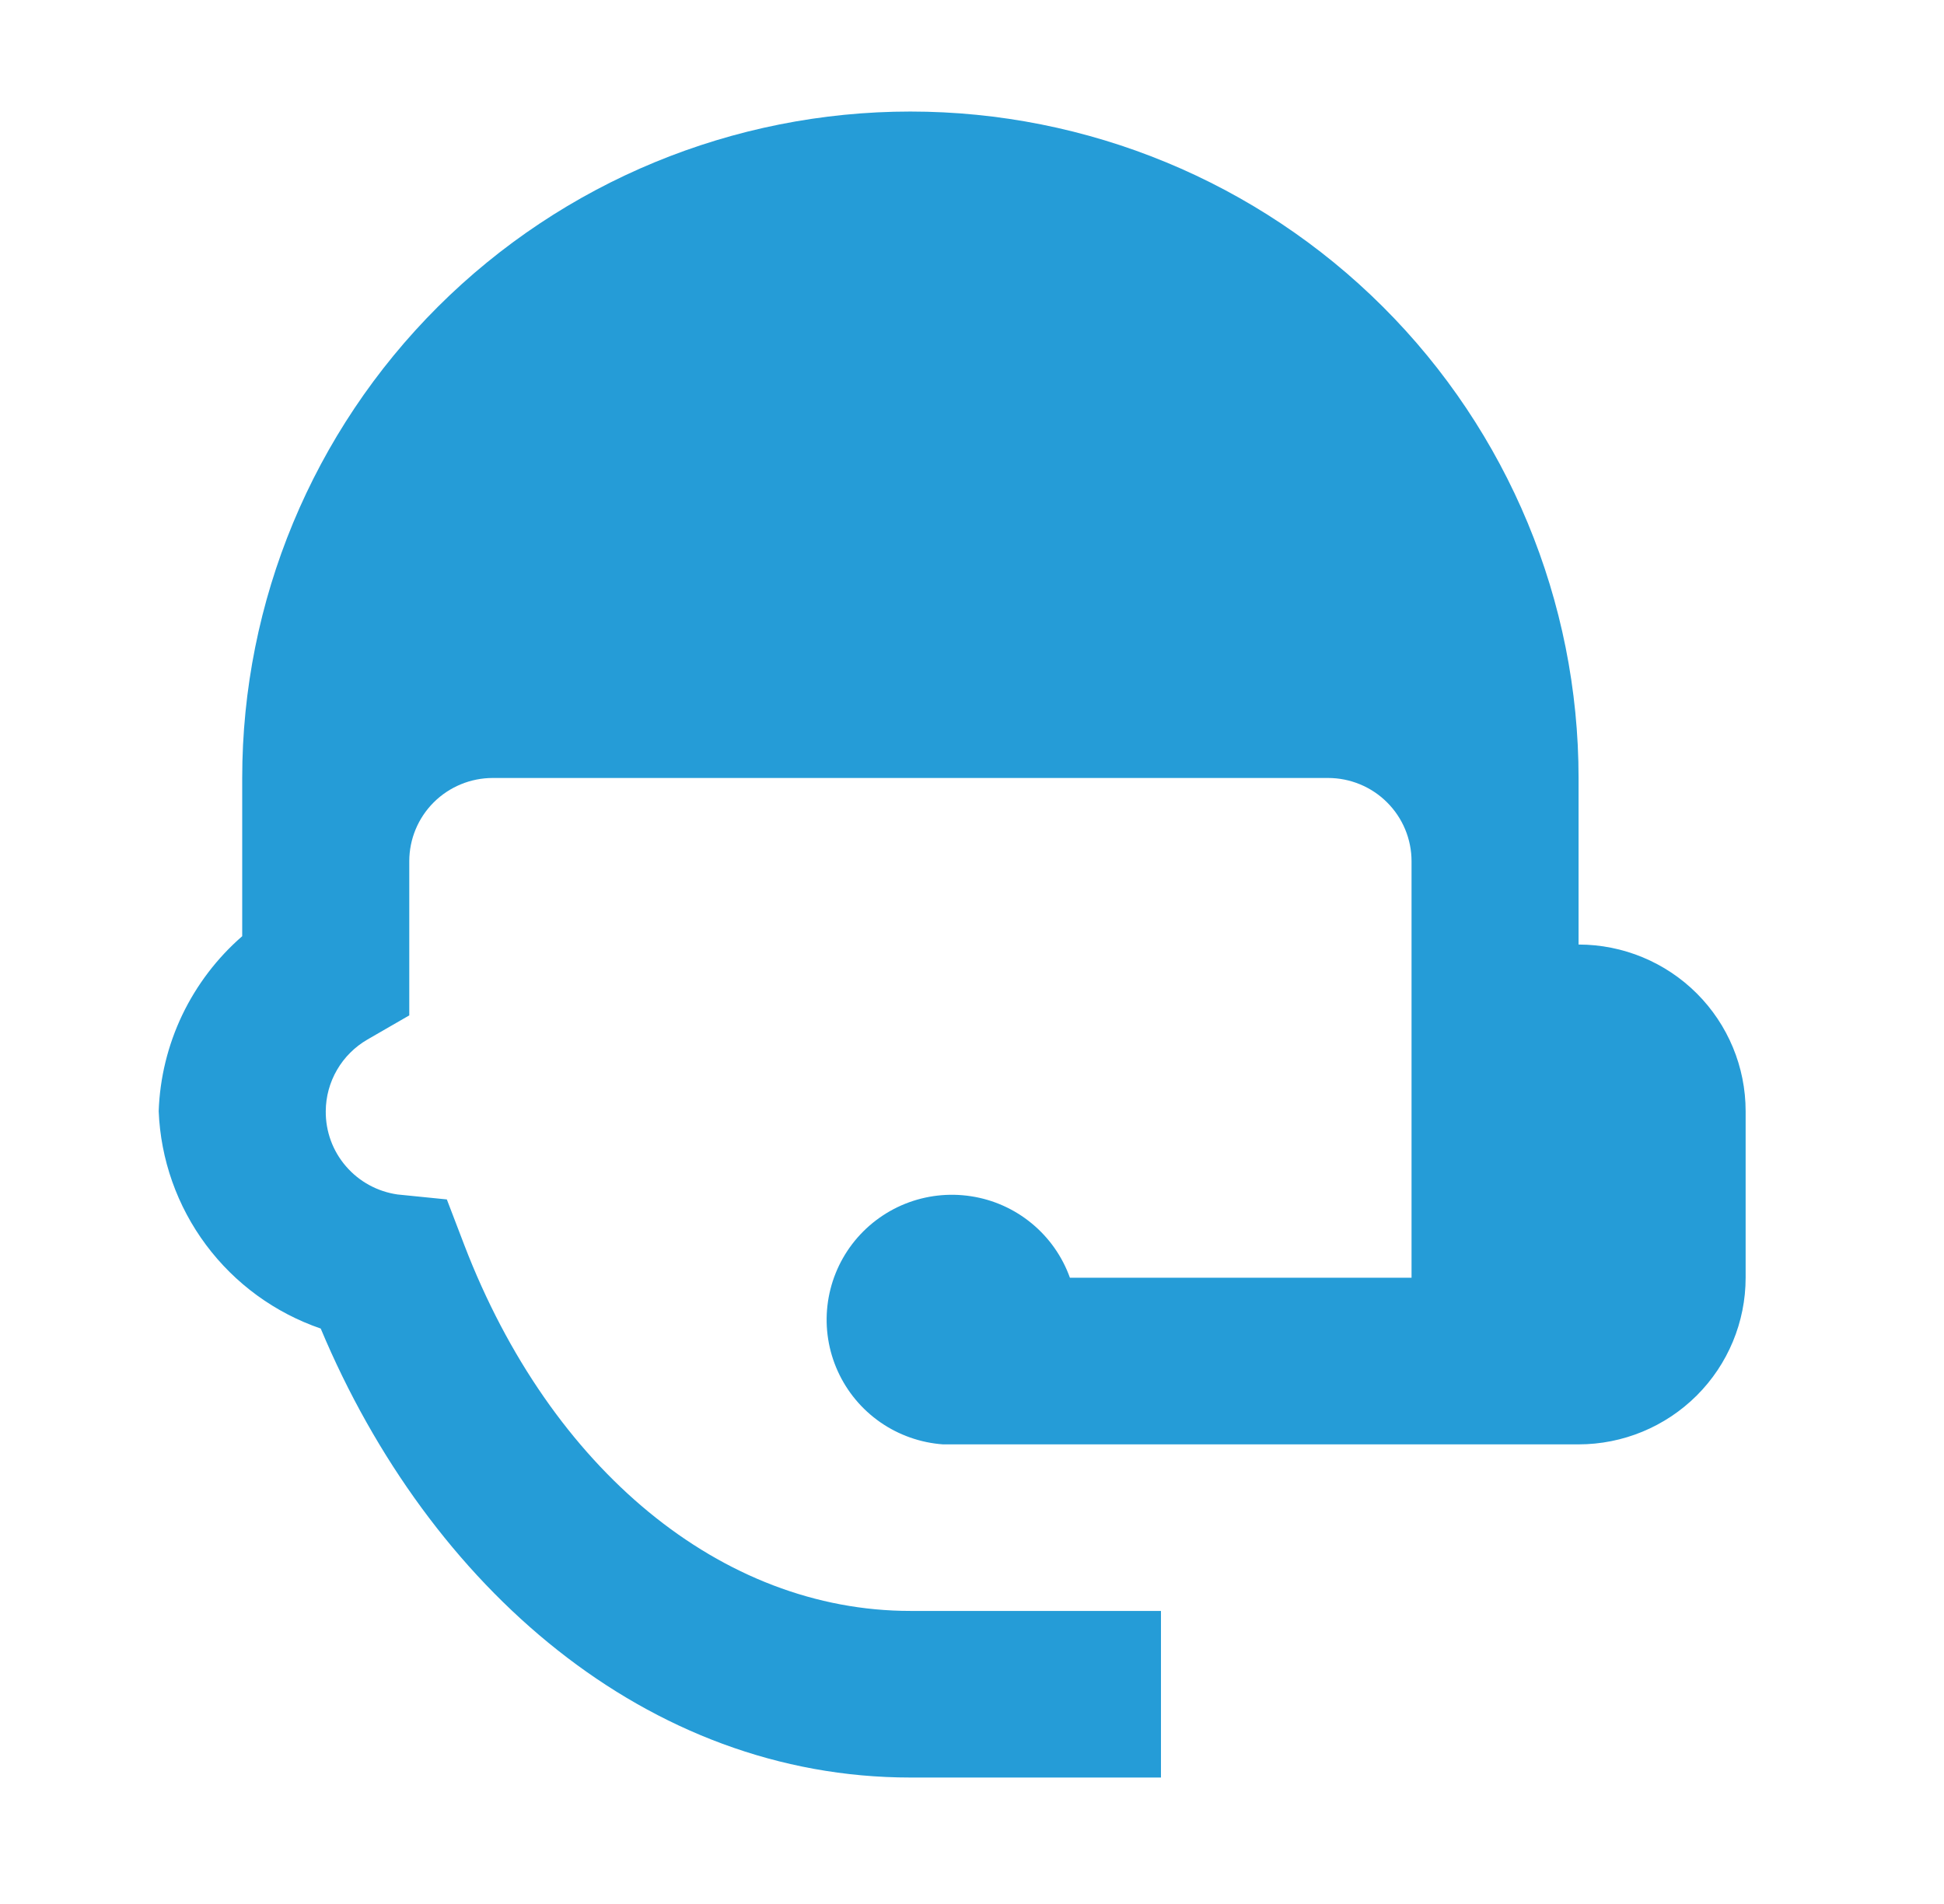 <svg width="49" height="48" viewBox="0 0 49 48" fill="none" xmlns="http://www.w3.org/2000/svg">
<g id="Frame 3432764">
<path id="Vector" d="M22.947 2.812C18.481 2.812 14.197 4.582 11.038 7.733C7.88 10.884 6.105 15.157 6.105 19.613V23.602C5.47 24.154 4.956 24.831 4.593 25.589C4.231 26.348 4.029 27.173 4 28.012C4.048 29.23 4.464 30.405 5.192 31.383C5.921 32.361 6.929 33.097 8.084 33.493C10.821 40.025 16.316 44.812 22.947 44.812H29.263V40.612H22.947C18.189 40.612 13.874 37.042 11.705 31.393L11.263 30.238L10.021 30.113C9.515 30.041 9.053 29.789 8.72 29.402C8.386 29.016 8.206 28.522 8.211 28.012C8.213 27.646 8.311 27.287 8.496 26.97C8.68 26.653 8.945 26.39 9.263 26.206L10.316 25.598V21.712C10.316 21.155 10.538 20.621 10.932 20.228C11.327 19.834 11.863 19.613 12.421 19.613H33.474C34.032 19.613 34.568 19.834 34.962 20.228C35.357 20.621 35.579 21.155 35.579 21.712V32.212H26.968C26.777 31.678 26.445 31.205 26.006 30.843C25.568 30.481 25.04 30.244 24.477 30.158C23.915 30.071 23.34 30.137 22.812 30.349C22.284 30.562 21.824 30.913 21.48 31.364C21.136 31.816 20.92 32.353 20.856 32.917C20.792 33.481 20.882 34.051 21.117 34.569C21.351 35.086 21.721 35.53 22.188 35.855C22.655 36.179 23.201 36.372 23.768 36.413H39.789C40.906 36.413 41.977 35.97 42.767 35.182C43.556 34.395 44 33.326 44 32.212V28.012C44 26.899 43.556 25.83 42.767 25.043C41.977 24.255 40.906 23.812 39.789 23.812V19.613C39.789 15.157 38.015 10.884 34.856 7.733C31.698 4.582 27.414 2.812 22.947 2.812Z" fill="#259CD7"/>
</g>
</svg>
